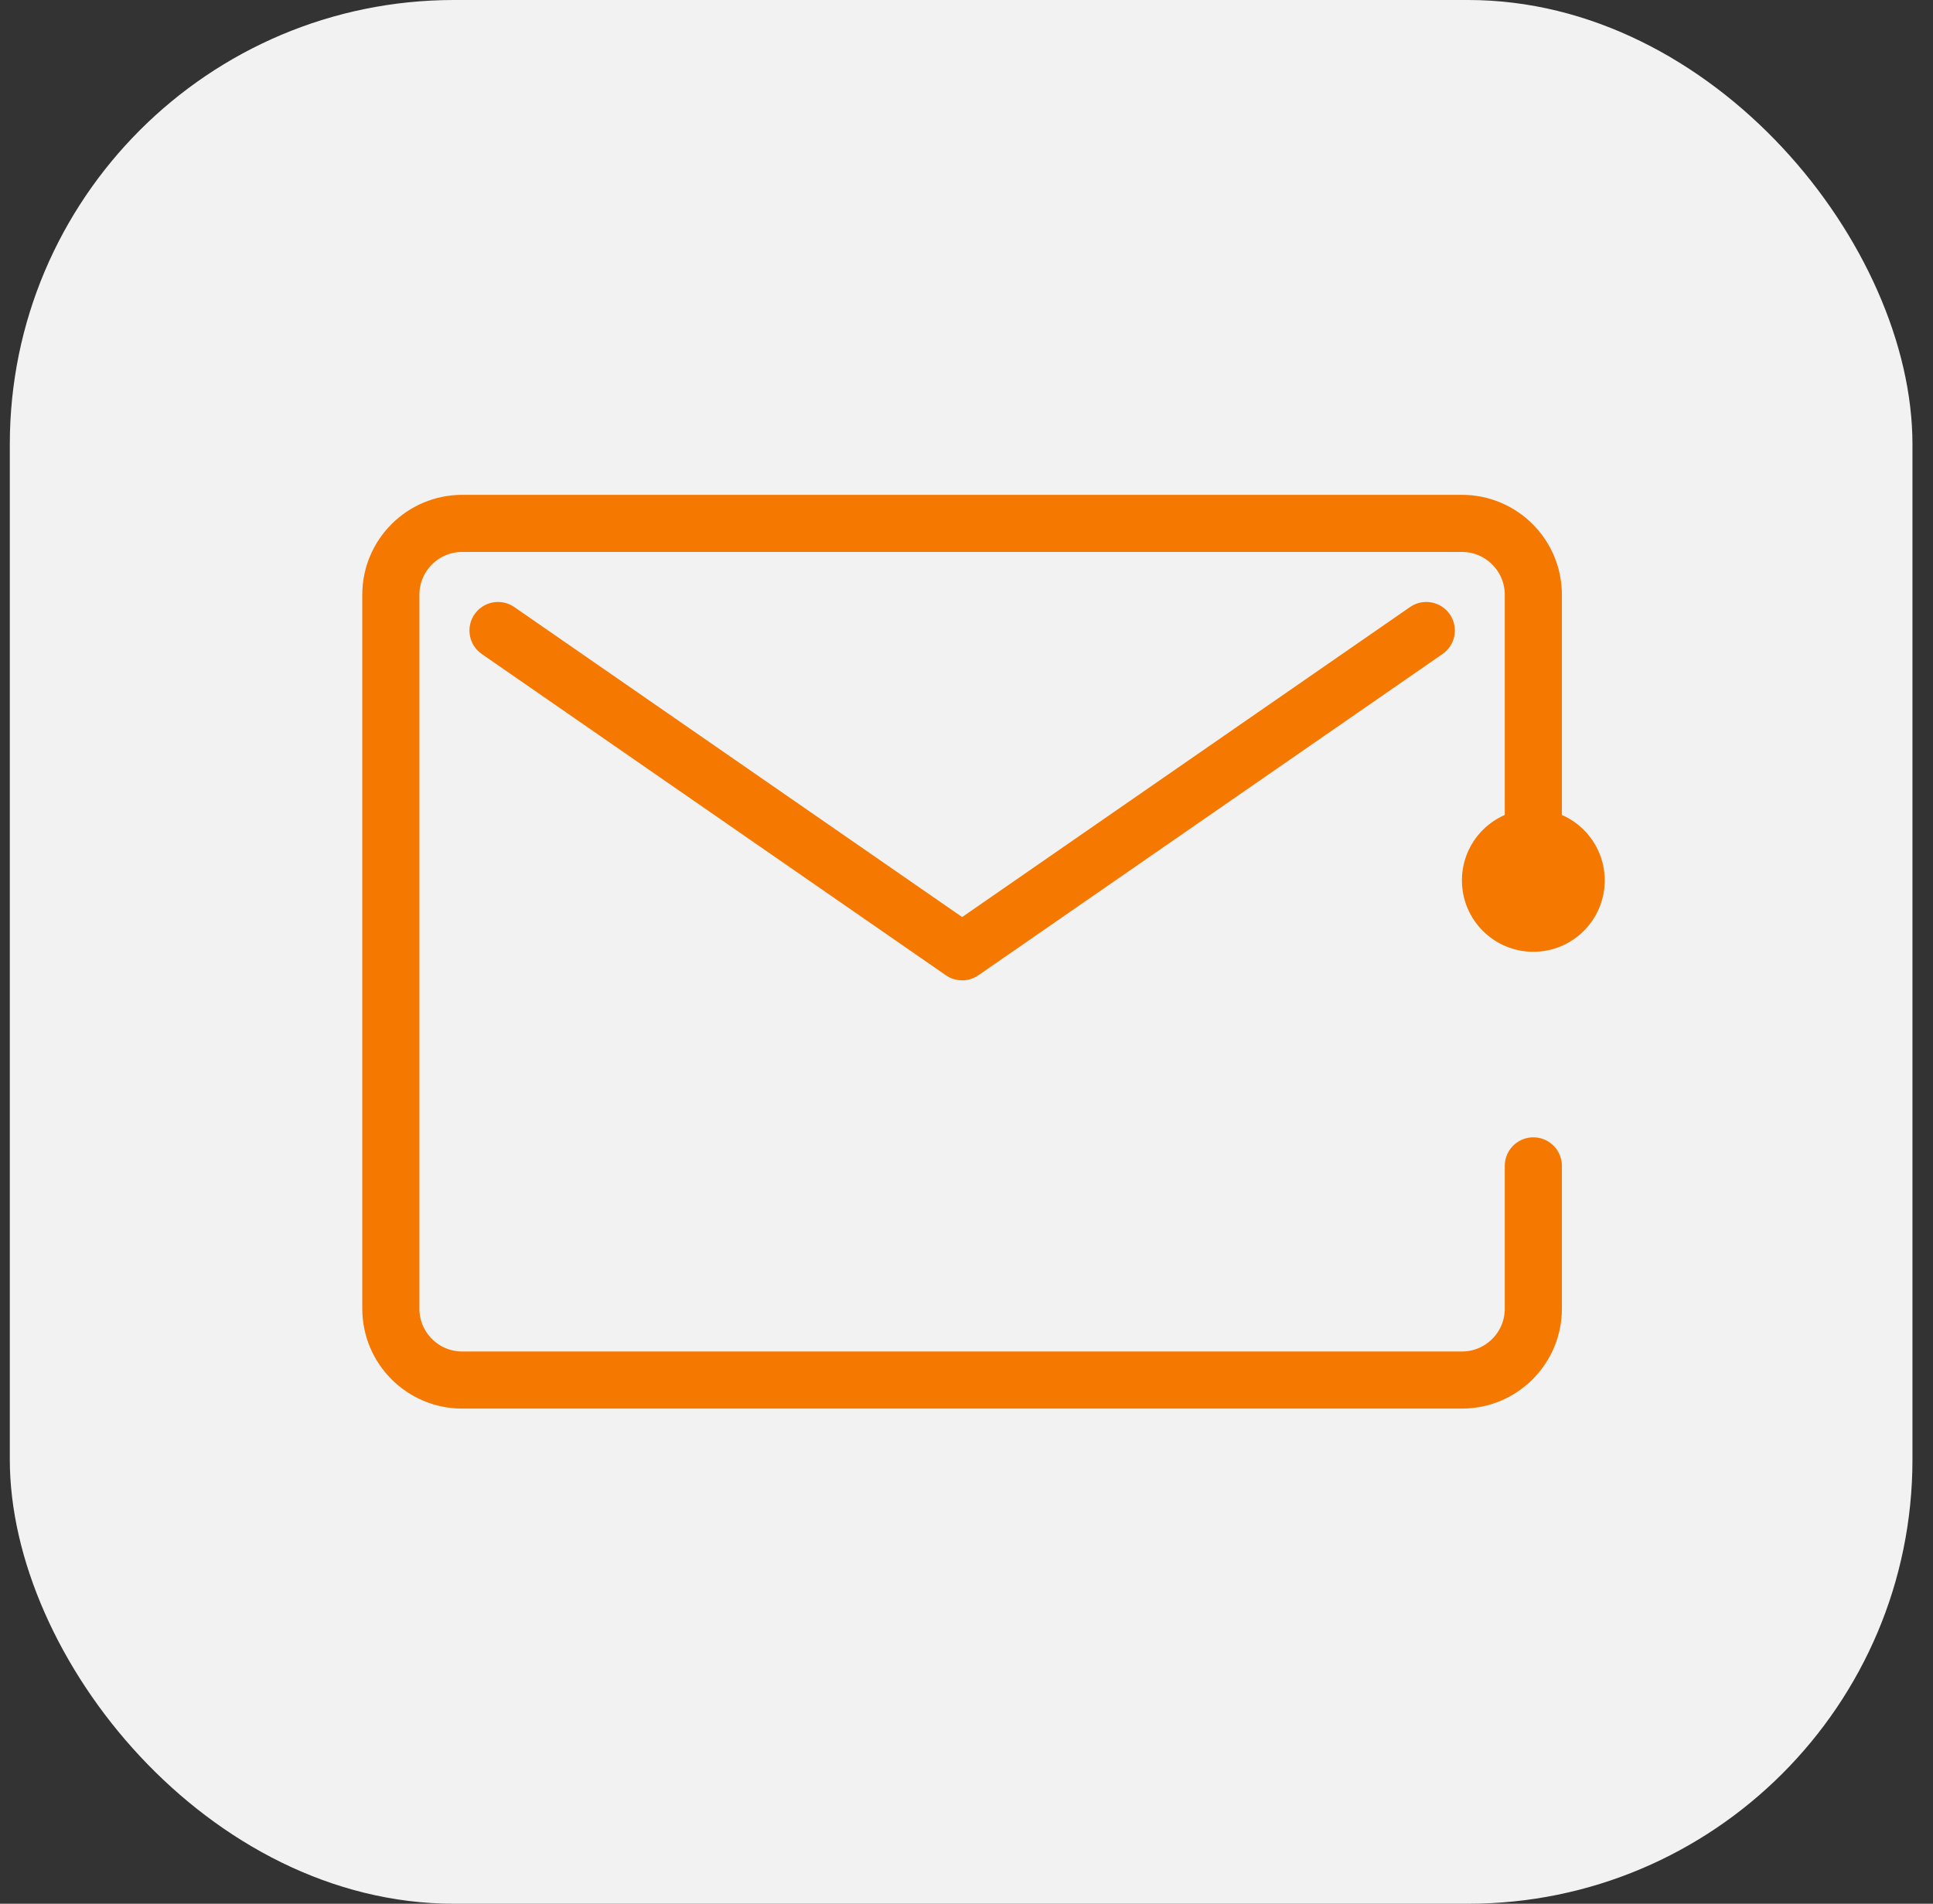 <svg width="67" height="66" viewBox="0 0 67 66" fill="none" xmlns="http://www.w3.org/2000/svg">
<rect x="0" y="0" width="67" height="66" fill="#333333" stroke="none"/>
<rect x="0.34" width="65.948" height="66" rx="15.4" fill="#F2F2F2"/>
<g clip-path="url(#clip0_19_42449)">
<path d="M53.147 40.419V45.37C53.147 46.736 52.038 47.844 50.672 47.844H16.022C14.656 47.844 13.547 46.736 13.547 45.37V20.619C13.547 19.253 14.656 18.145 16.022 18.145H50.672C52.038 18.145 53.147 19.253 53.147 20.619V30.52" stroke="#F57801" stroke-width="1.98" stroke-miterlimit="10" stroke-linecap="round" stroke-linejoin="round"/>
<path d="M17.262 21.859L33.349 32.997L49.437 21.859" stroke="#F57801" stroke-width="1.98" stroke-miterlimit="10" stroke-linecap="round" stroke-linejoin="round"/>
<path d="M53.147 32.997C54.514 32.997 55.622 31.889 55.622 30.522C55.622 29.155 54.514 28.047 53.147 28.047C51.78 28.047 50.672 29.155 50.672 30.522C50.672 31.889 51.78 32.997 53.147 32.997Z" fill="#F57801"/>
</g>
<defs>
<clipPath id="clip0_19_42449">
<rect width="49.5" height="49.5" fill="white" transform="translate(8.59 8.25)"/>
</clipPath>
</defs>
</svg>
